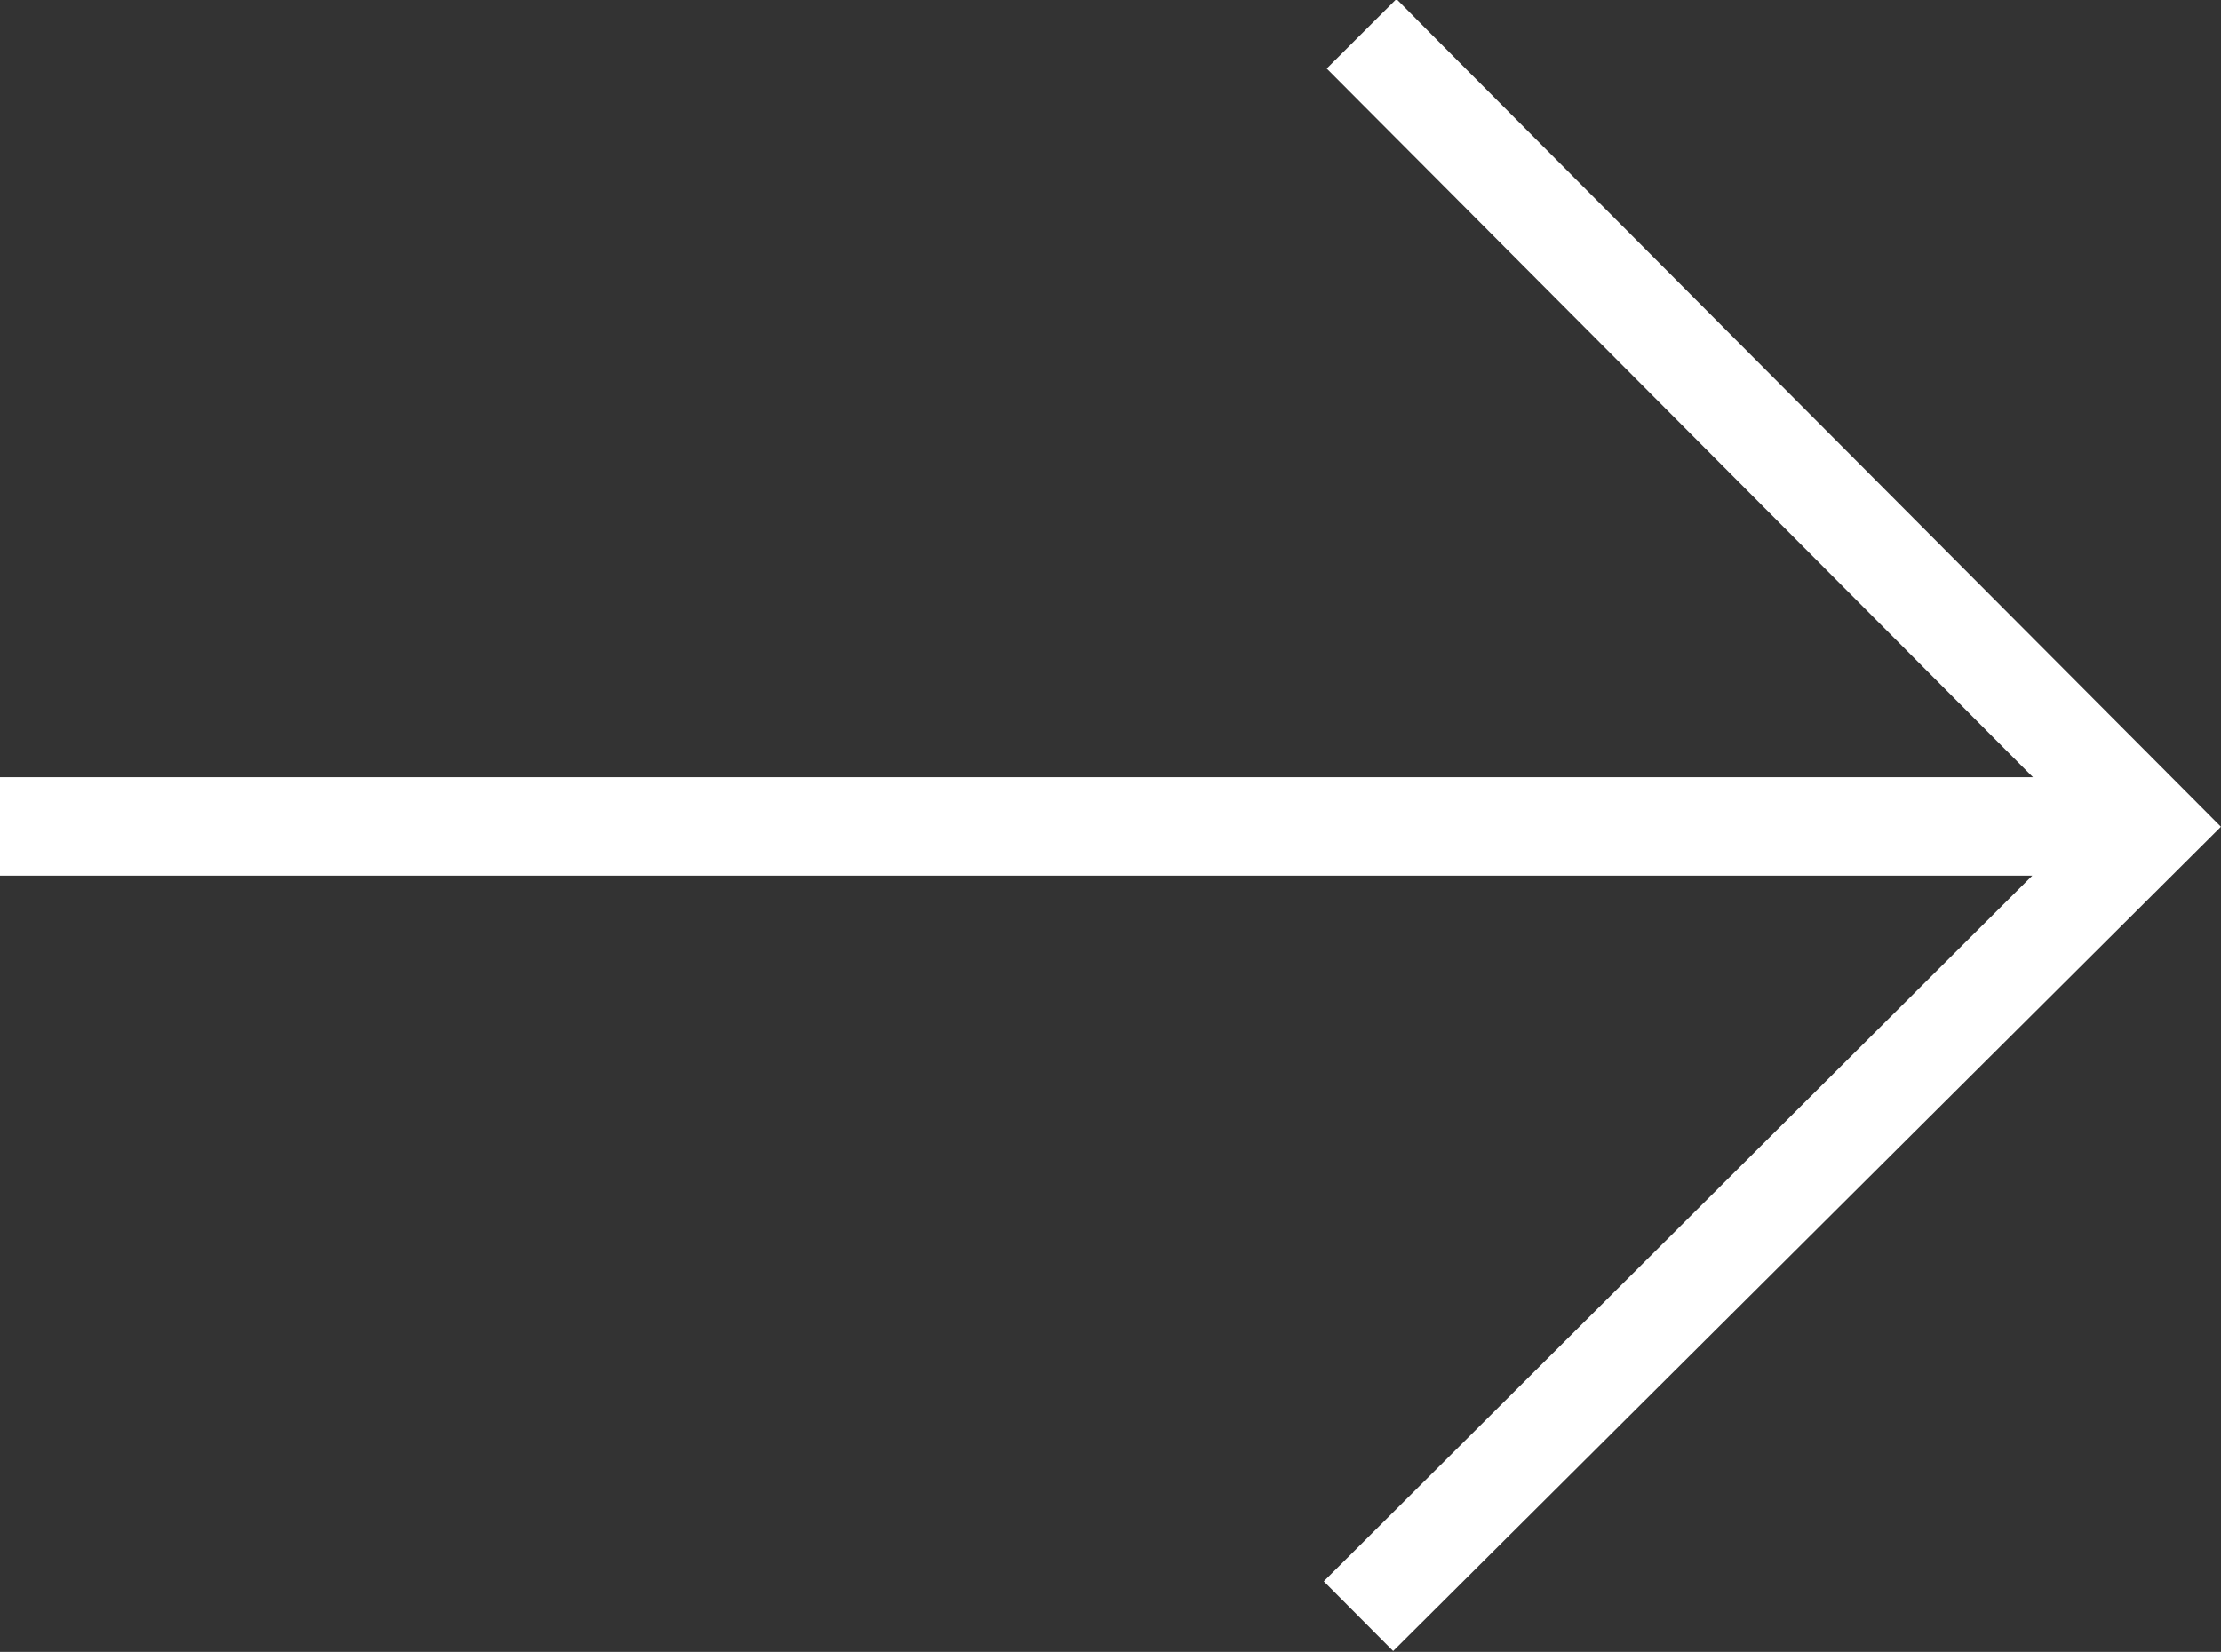 <?xml version="1.0" encoding="UTF-8" standalone="no"?>
<svg
   viewBox="0 0 105.368 78.387"
   version="1.1"
   x="0px"
   y="0px"
   id="svg2"
   width="105.368"
   height="78.387"
   xmlns="http://www.w3.org/2000/svg"
   xmlns:svg="http://www.w3.org/2000/svg">
  <rect x="0" y="0" width="105.368" height="78.387" fill="#333333" stroke="none"/>
  <defs
     id="defs2" />
  <g
     transform="matrix(7.837,0,0,7.837,-11.571,-2223.929)"
     id="g1"
     style="fill:#ffffff;fill-opacity:1;stroke-width:1;stroke-dasharray:none">
    <path
       style="color:#000000;font-style:normal;font-variant:normal;font-weight:normal;font-stretch:normal;font-size:medium;line-height:normal;font-family:sans-serif;font-variant-ligatures:normal;font-variant-position:normal;font-variant-caps:normal;font-variant-numeric:normal;font-variant-alternates:normal;font-feature-settings:normal;text-indent:0;text-align:start;text-decoration:none;text-decoration-line:none;text-decoration-style:solid;text-decoration-color:#000000;letter-spacing:normal;word-spacing:normal;text-transform:none;writing-mode:lr-tb;direction:ltr;text-orientation:mixed;dominant-baseline:auto;baseline-shift:baseline;text-anchor:start;white-space:normal;shape-padding:0;clip-rule:nonzero;display:inline;overflow:visible;visibility:visible;opacity:1;isolation:auto;mix-blend-mode:normal;color-interpolation:sRGB;color-interpolation-filters:linearRGB;solid-color:#000000;solid-opacity:1;fill:#ffffff;fill-opacity:1;fill-rule:nonzero;stroke:none;stroke-width:1;stroke-linecap:square;stroke-linejoin:miter;stroke-miterlimit:4;stroke-dasharray:none;stroke-dashoffset:0;stroke-opacity:1;color-rendering:auto;image-rendering:auto;shape-rendering:auto;text-rendering:auto;enable-background:accumulate"
       d="m 9.93,283.767 -0.422,0.421 0.21,0.211 4.065,4.08 H 1.773 1.476 v 0.596 h 0.297 12.006 l -4.078,4.063 -0.211,0.21 0.42,0.422 0.211,-0.21 4.8,-4.781 -4.781,-4.8 z"
       id="path1" />
  </g>
</svg>
